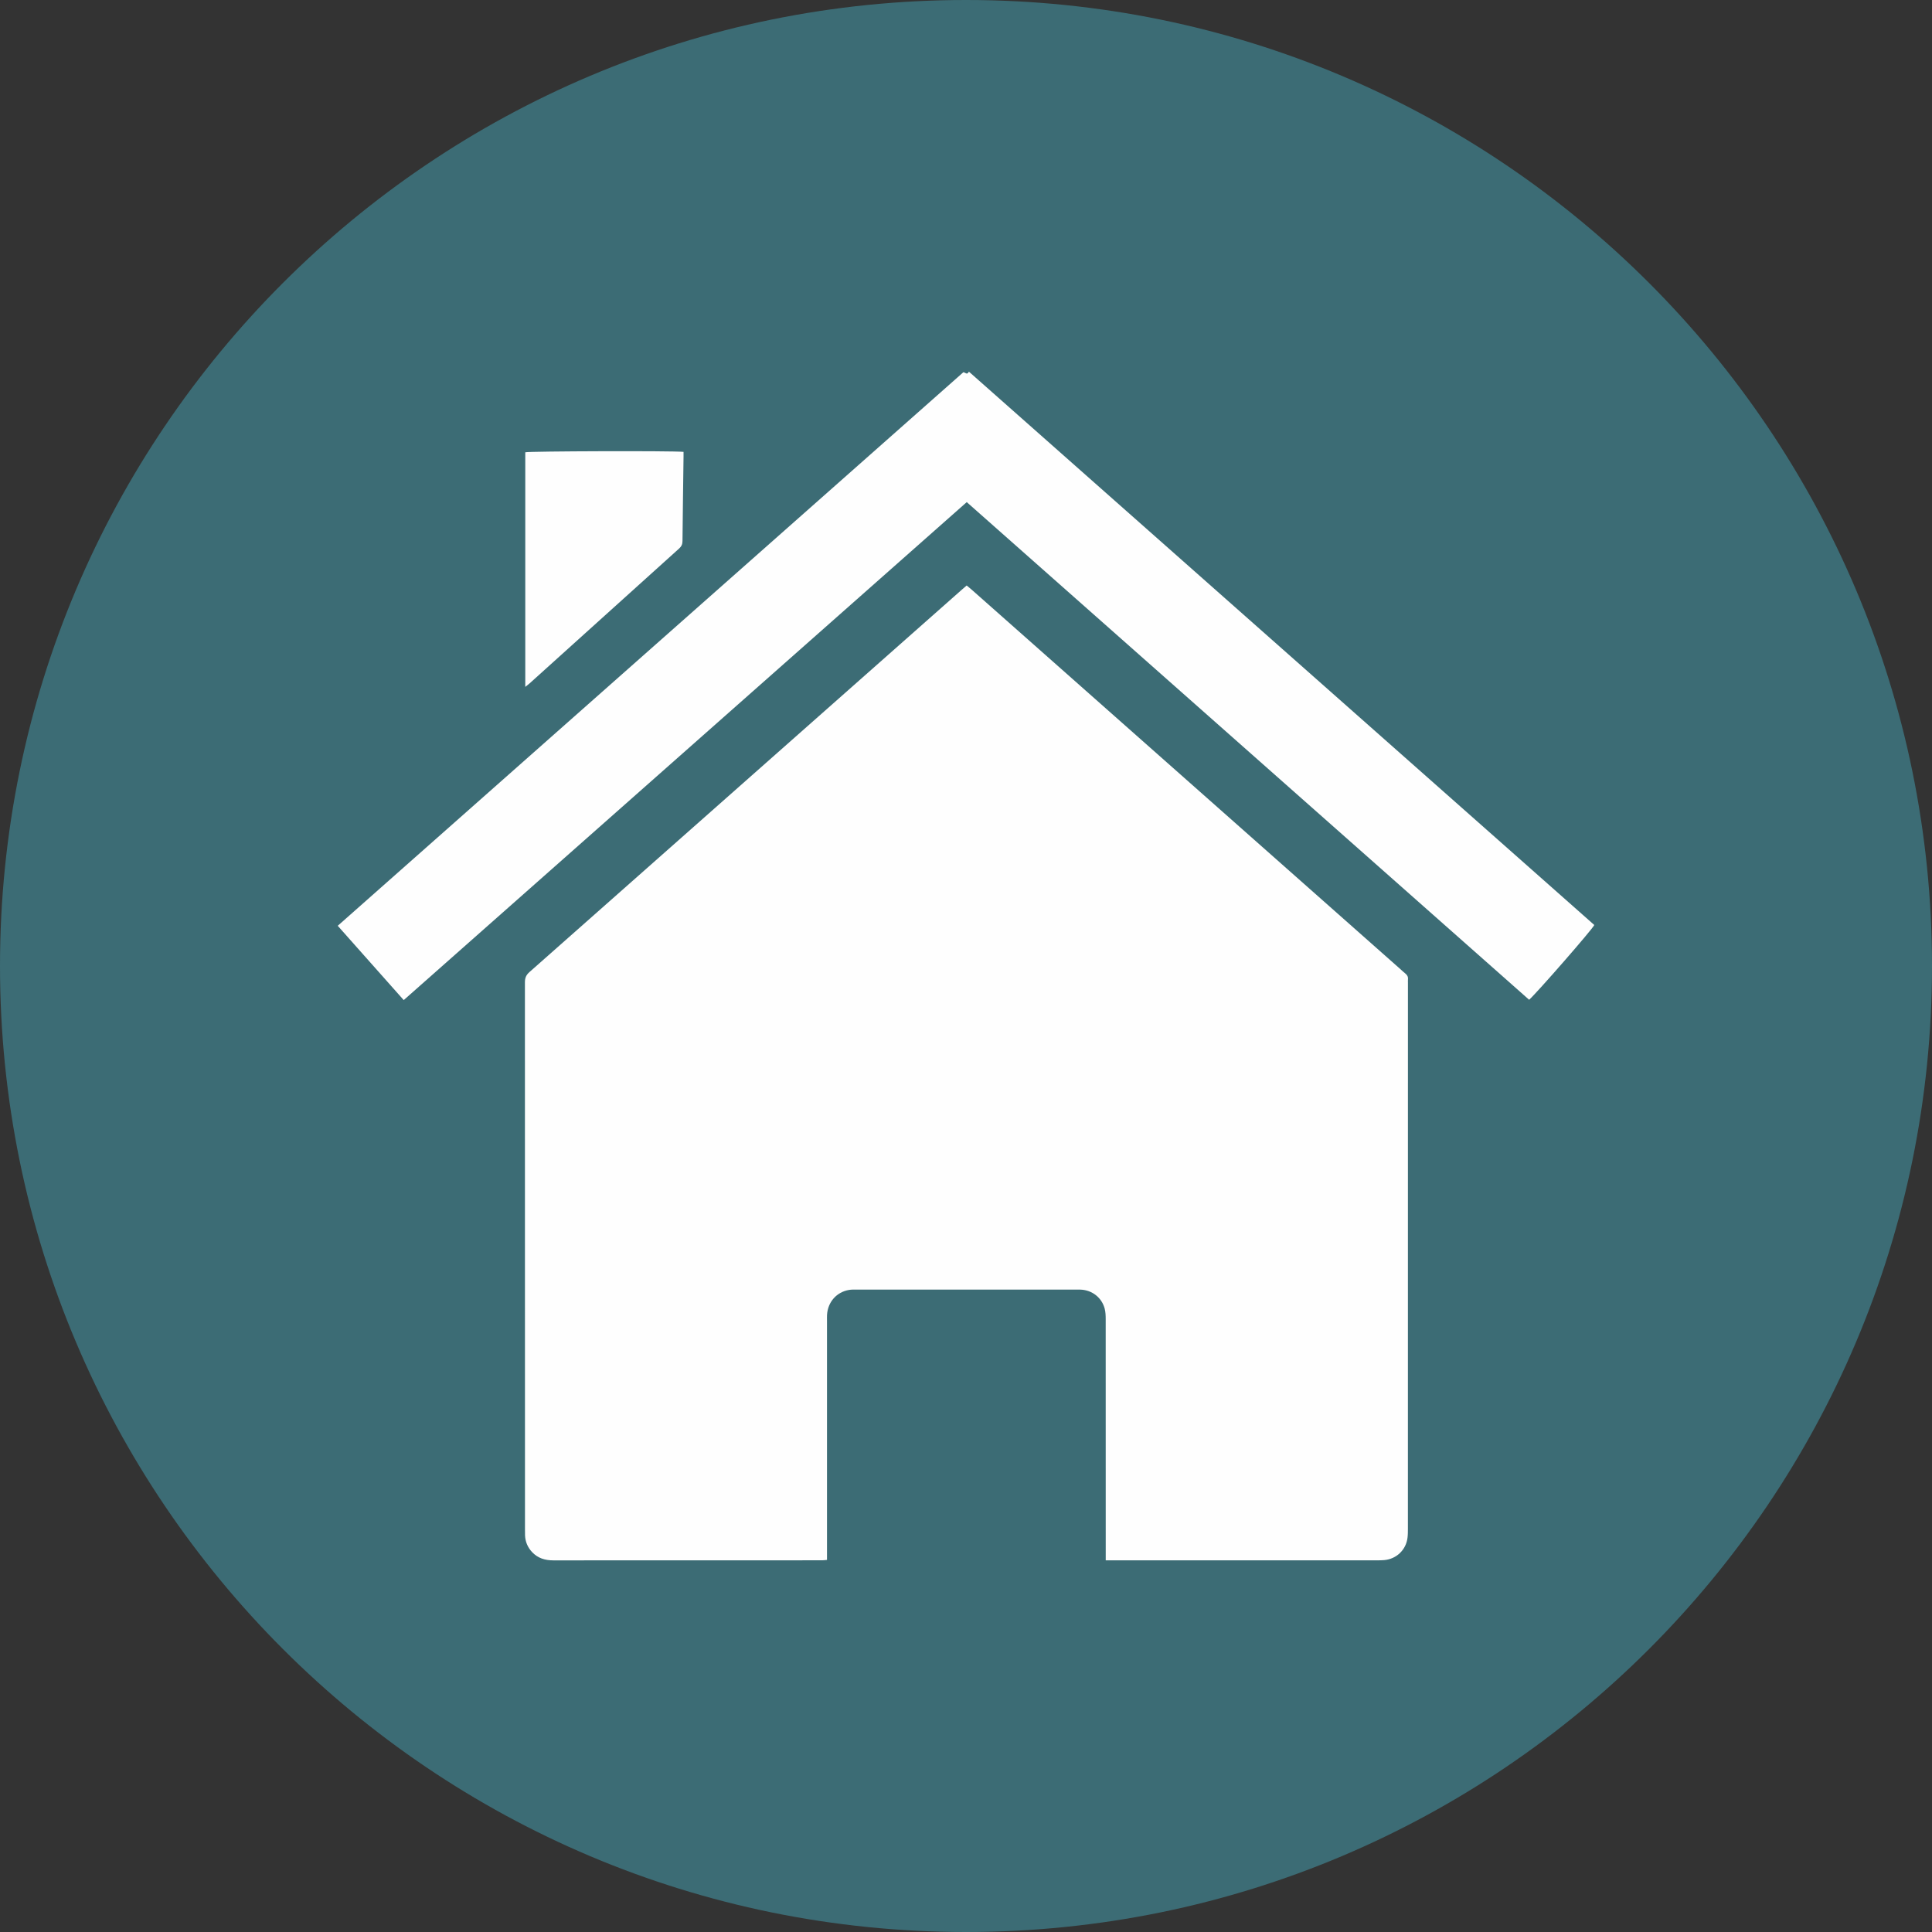 <?xml version="1.0" encoding="UTF-8"?>
<svg width="59px" height="59px" viewBox="0 0 59 59" version="1.1" xmlns="http://www.w3.org/2000/svg" xmlns:xlink="http://www.w3.org/1999/xlink">
    <rect x="0" y="0" width="59" height="59" fill="#333333" stroke="none"/>
    <title>Group 10</title>
    <g id="Site" stroke="none" stroke-width="1" fill="none" fill-rule="evenodd">
        <g id="EzyGain_Site_2022_Accueil" transform="translate(-71, -329)">
            <g id="Group-10" transform="translate(71, 329)">
                <path d="M59,29.5 C59,45.792 45.792,59 29.5,59 C13.208,59 0,45.792 0,29.5 C0,13.208 13.208,0 29.5,0 C45.792,0 59,13.208 59,29.5" id="Fill-1" fill="#3C6C75"></path>
                <path d="M33.767,47.65 C33.767,47.561 33.767,47.498 33.767,47.435 C33.767,45.051 33.768,42.667 33.766,40.283 C33.766,40.178 33.762,40.068 33.736,39.967 C33.647,39.626 33.352,39.397 33.001,39.383 C32.953,39.381 32.905,39.382 32.857,39.382 C30.628,39.382 28.398,39.382 26.169,39.382 C26.089,39.382 26.008,39.379 25.93,39.392 C25.547,39.456 25.279,39.762 25.256,40.156 C25.253,40.215 25.255,40.273 25.255,40.332 C25.254,42.695 25.255,45.057 25.255,47.42 L25.255,47.637 C25.197,47.642 25.152,47.649 25.106,47.649 C22.37,47.65 19.634,47.649 16.898,47.651 C16.646,47.651 16.425,47.586 16.249,47.398 C16.116,47.256 16.044,47.088 16.034,46.894 C16.031,46.835 16.032,46.777 16.032,46.718 C16.032,41.145 16.033,35.572 16.03,29.998 C16.03,29.864 16.067,29.775 16.169,29.685 C20.573,25.793 24.974,21.899 29.376,18.005 C29.42,17.967 29.465,17.929 29.521,17.88 C29.573,17.924 29.626,17.966 29.676,18.01 C31.461,19.59 33.246,21.17 35.031,22.75 C37.61,25.034 40.19,27.317 42.77,29.6 C42.818,29.643 42.863,29.688 42.914,29.727 C42.973,29.774 43.005,29.829 42.997,29.906 C42.993,29.943 42.996,29.98 42.996,30.018 C42.996,35.569 42.996,41.121 42.995,46.673 C42.995,46.769 42.995,46.865 42.983,46.96 C42.939,47.331 42.643,47.612 42.269,47.643 C42.2,47.649 42.131,47.65 42.062,47.65 C39.368,47.65 36.675,47.65 33.982,47.65 L33.767,47.65 Z" id="Fill-4" fill="#FEFEFE"></path>
                <path d="M29.523,15.334 C23.785,20.409 18.063,25.47 12.329,30.541 C11.654,29.781 10.99,29.033 10.314,28.272 C16.689,22.631 23.054,17 29.419,11.368 C29.476,11.368 29.533,11.468 29.588,11.349 C35.962,16.989 42.326,22.62 48.687,28.248 C48.638,28.369 46.931,30.324 46.697,30.531 C40.977,25.47 35.256,20.408 29.523,15.334" id="Fill-6" fill="#FEFEFE"></path>
                <path d="M20.874,13.799 C20.874,13.852 20.875,13.899 20.874,13.946 C20.863,14.804 20.85,15.662 20.842,16.52 C20.842,16.62 20.811,16.686 20.737,16.753 C19.216,18.123 17.697,19.495 16.177,20.866 C16.139,20.9 16.098,20.93 16.041,20.976 L16.041,13.812 C16.156,13.778 20.53,13.764 20.874,13.799" id="Fill-8" fill="#FEFEFE"></path>
            </g>
        </g>
    </g>
</svg>